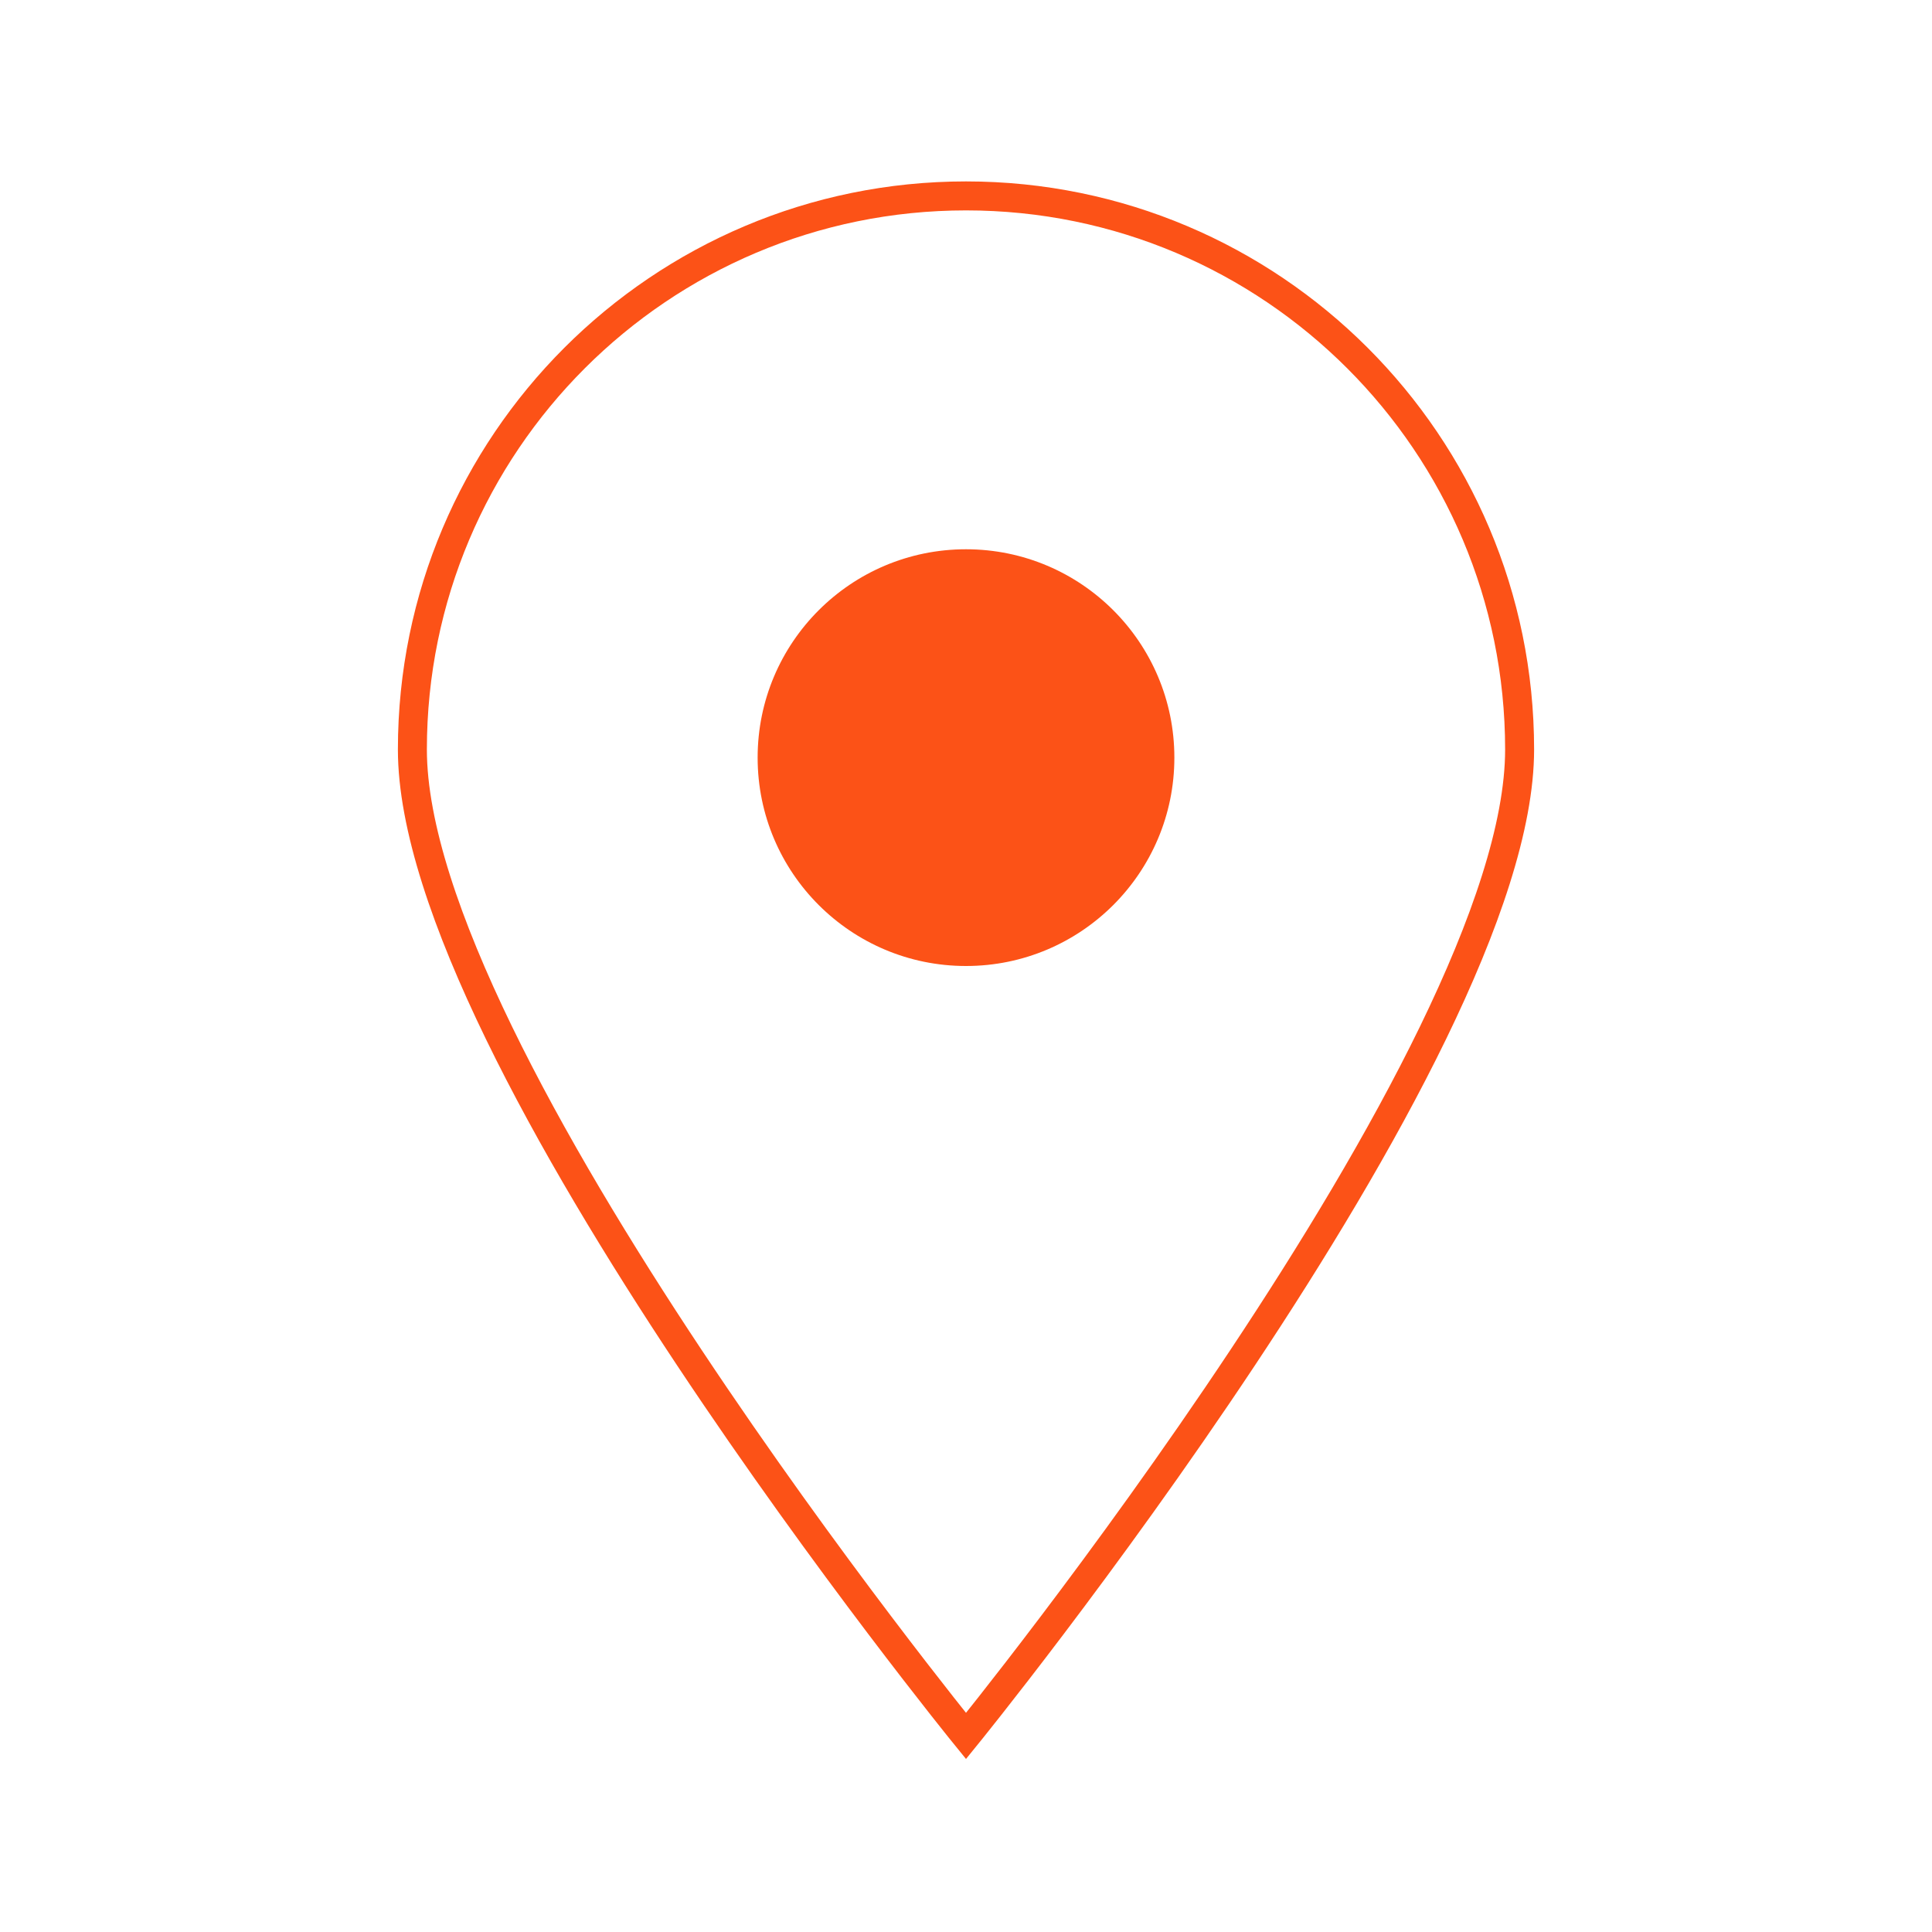 <?xml version="1.0" encoding="UTF-8"?><svg xmlns="http://www.w3.org/2000/svg" id="Layer_1" data-name="Layer 1" viewBox="0 0 200 200"><defs><style> .cls-1 { fill: #fc5217; } .cls-2 { fill: none; stroke: #fc5217; stroke-linecap: round; stroke-miterlimit: 10; stroke-width: 3px; } </style></defs><path class="cls-2" d="M157.31,77.59c0,31.65-57.31,102.12-57.31,102.12,0,0-57.31-70.47-57.31-102.12s25.66-57.31,57.31-57.31,57.31,25.66,57.31,57.31Z"/><circle class="cls-1" cx="100" cy="78.43" r="21.57"/></svg>